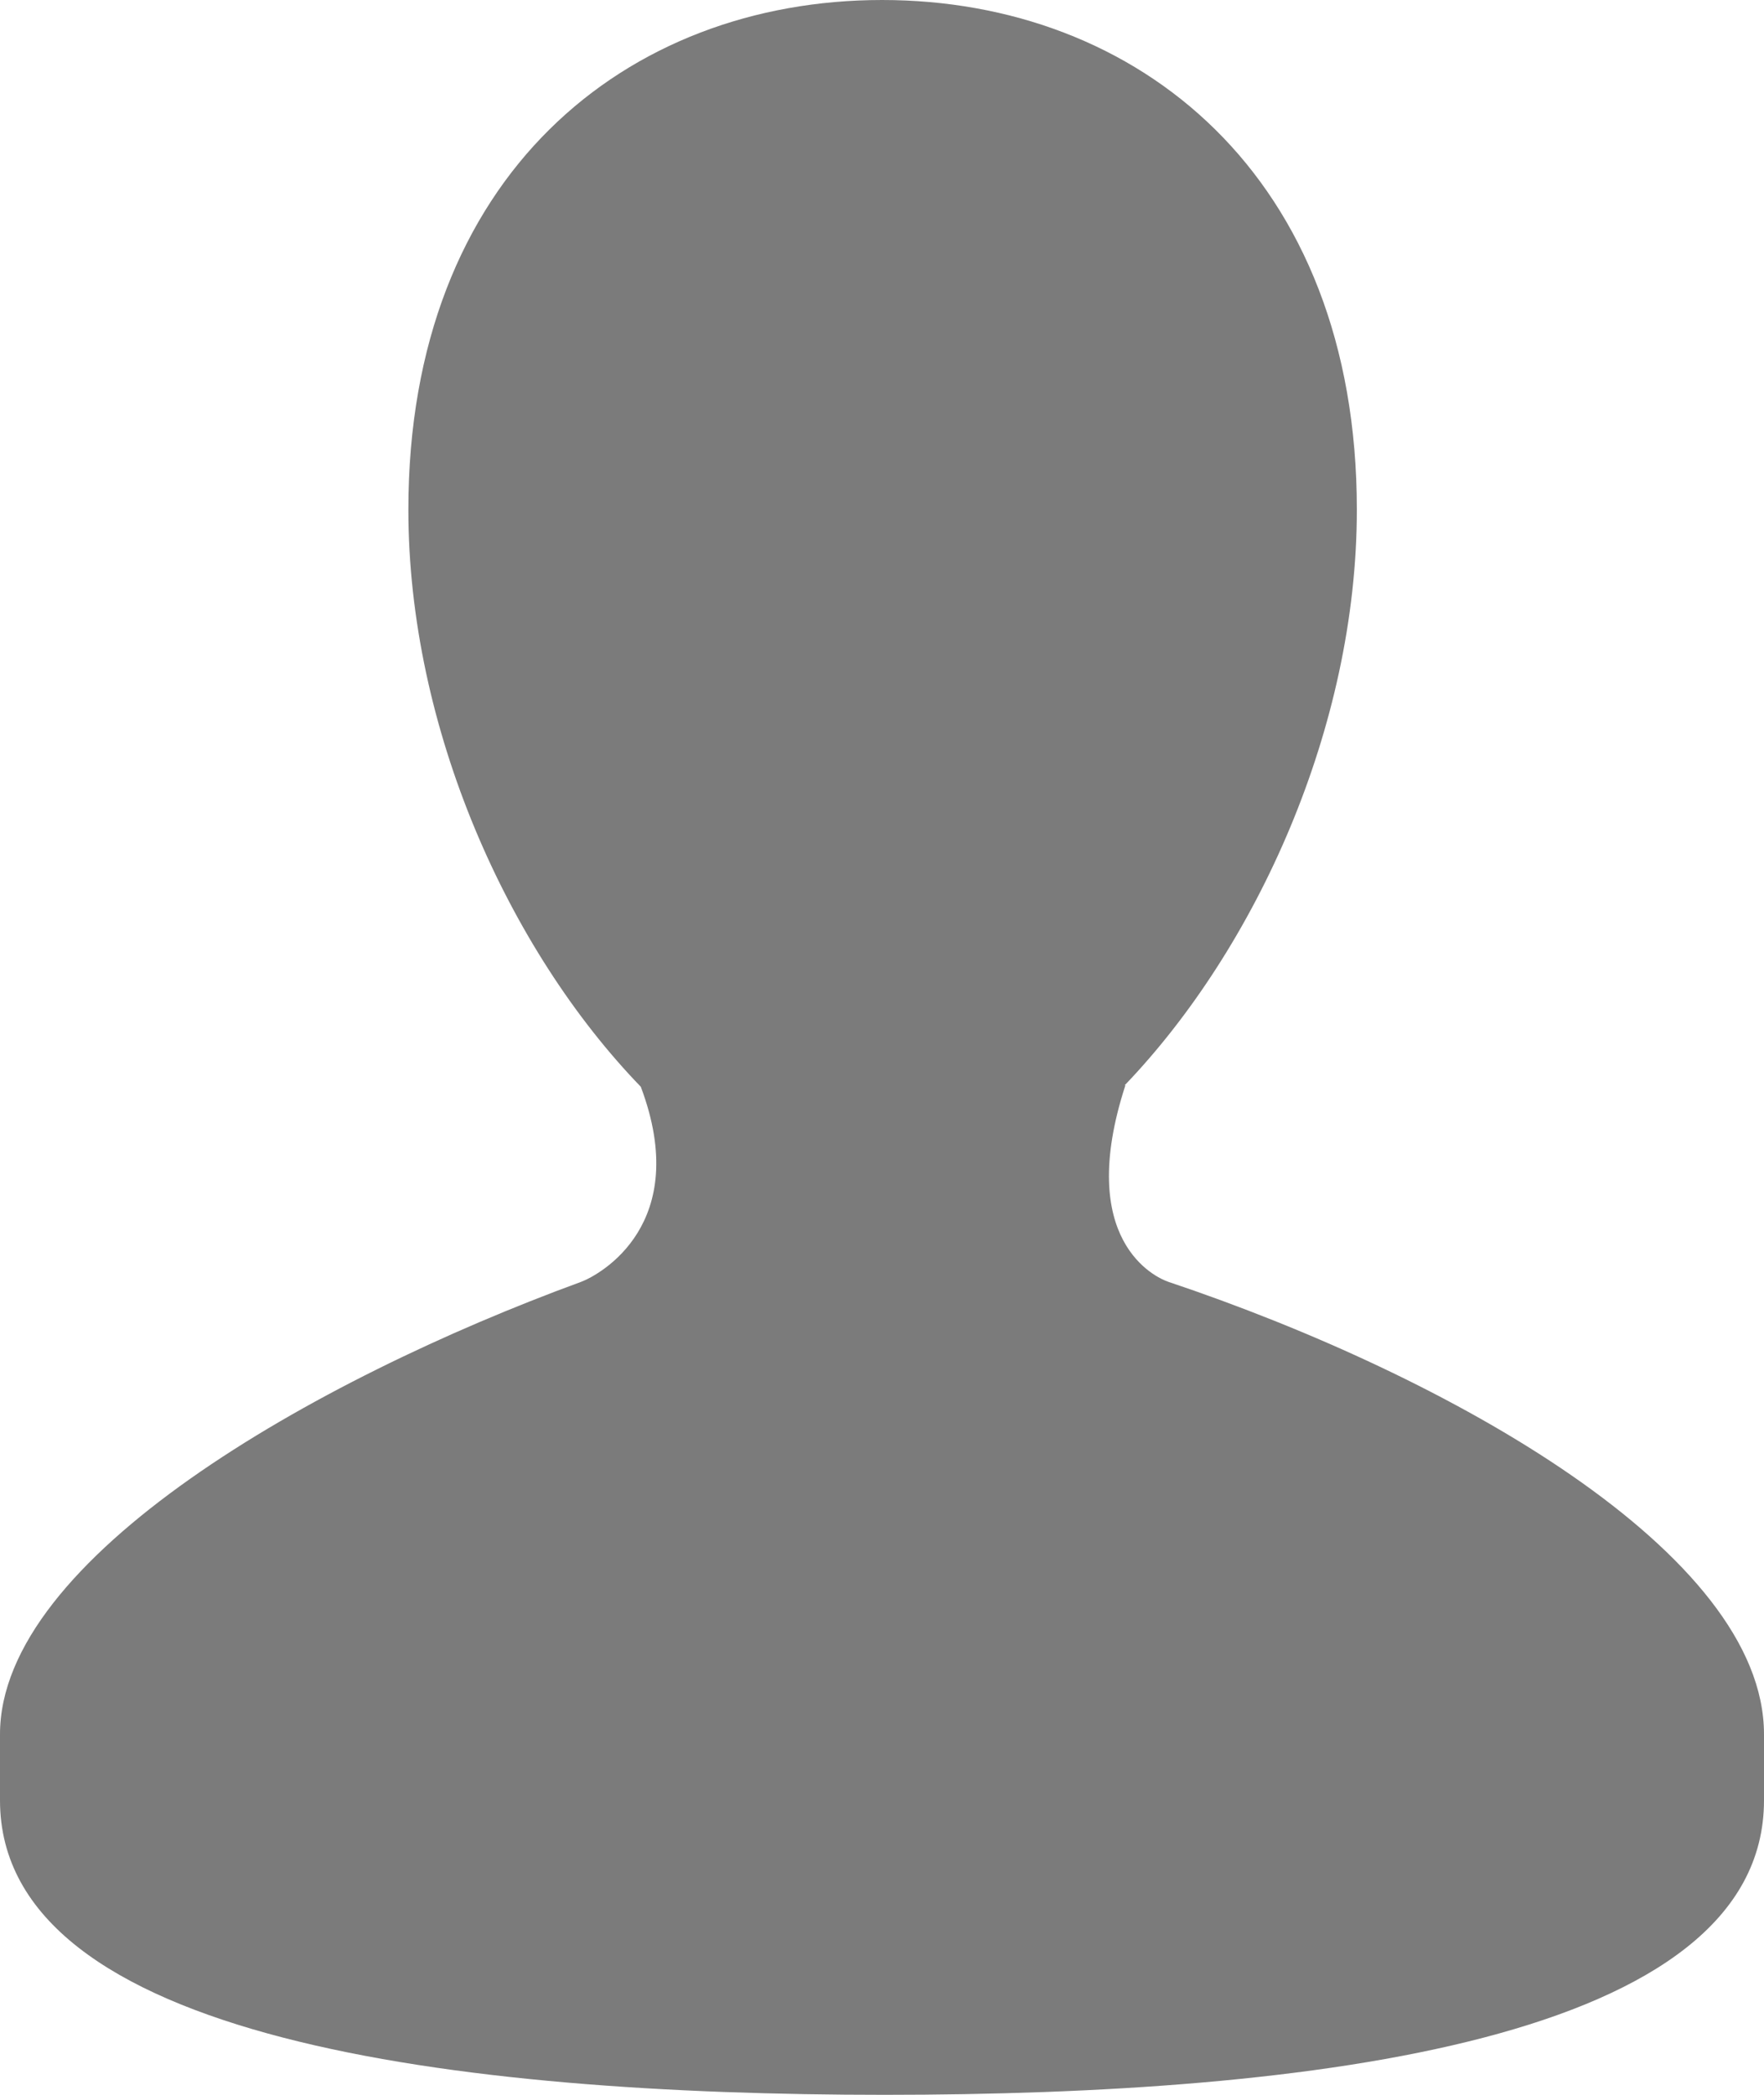 <?xml version="1.0" encoding="UTF-8"?> <svg xmlns="http://www.w3.org/2000/svg" width="64" height="76" viewBox="0 0 64 76" fill="none"> <path d="M42.393 46.506C41.93 46.352 38.998 45.014 40.83 39.375H40.804C45.579 34.395 49.228 26.381 49.228 18.491C49.228 6.36 41.262 0 32.003 0C22.738 0 14.816 6.357 14.816 18.491C14.816 26.413 18.445 34.46 23.249 39.428C25.122 44.403 21.773 46.249 21.073 46.509C11.377 50.059 0 56.531 0 62.92V65.316C0 74.021 16.668 76 32.093 76C47.542 76 64 74.021 64 65.316V62.92C64 56.339 52.568 49.917 42.393 46.506Z" fill="#7B7B7B"></path> </svg> 